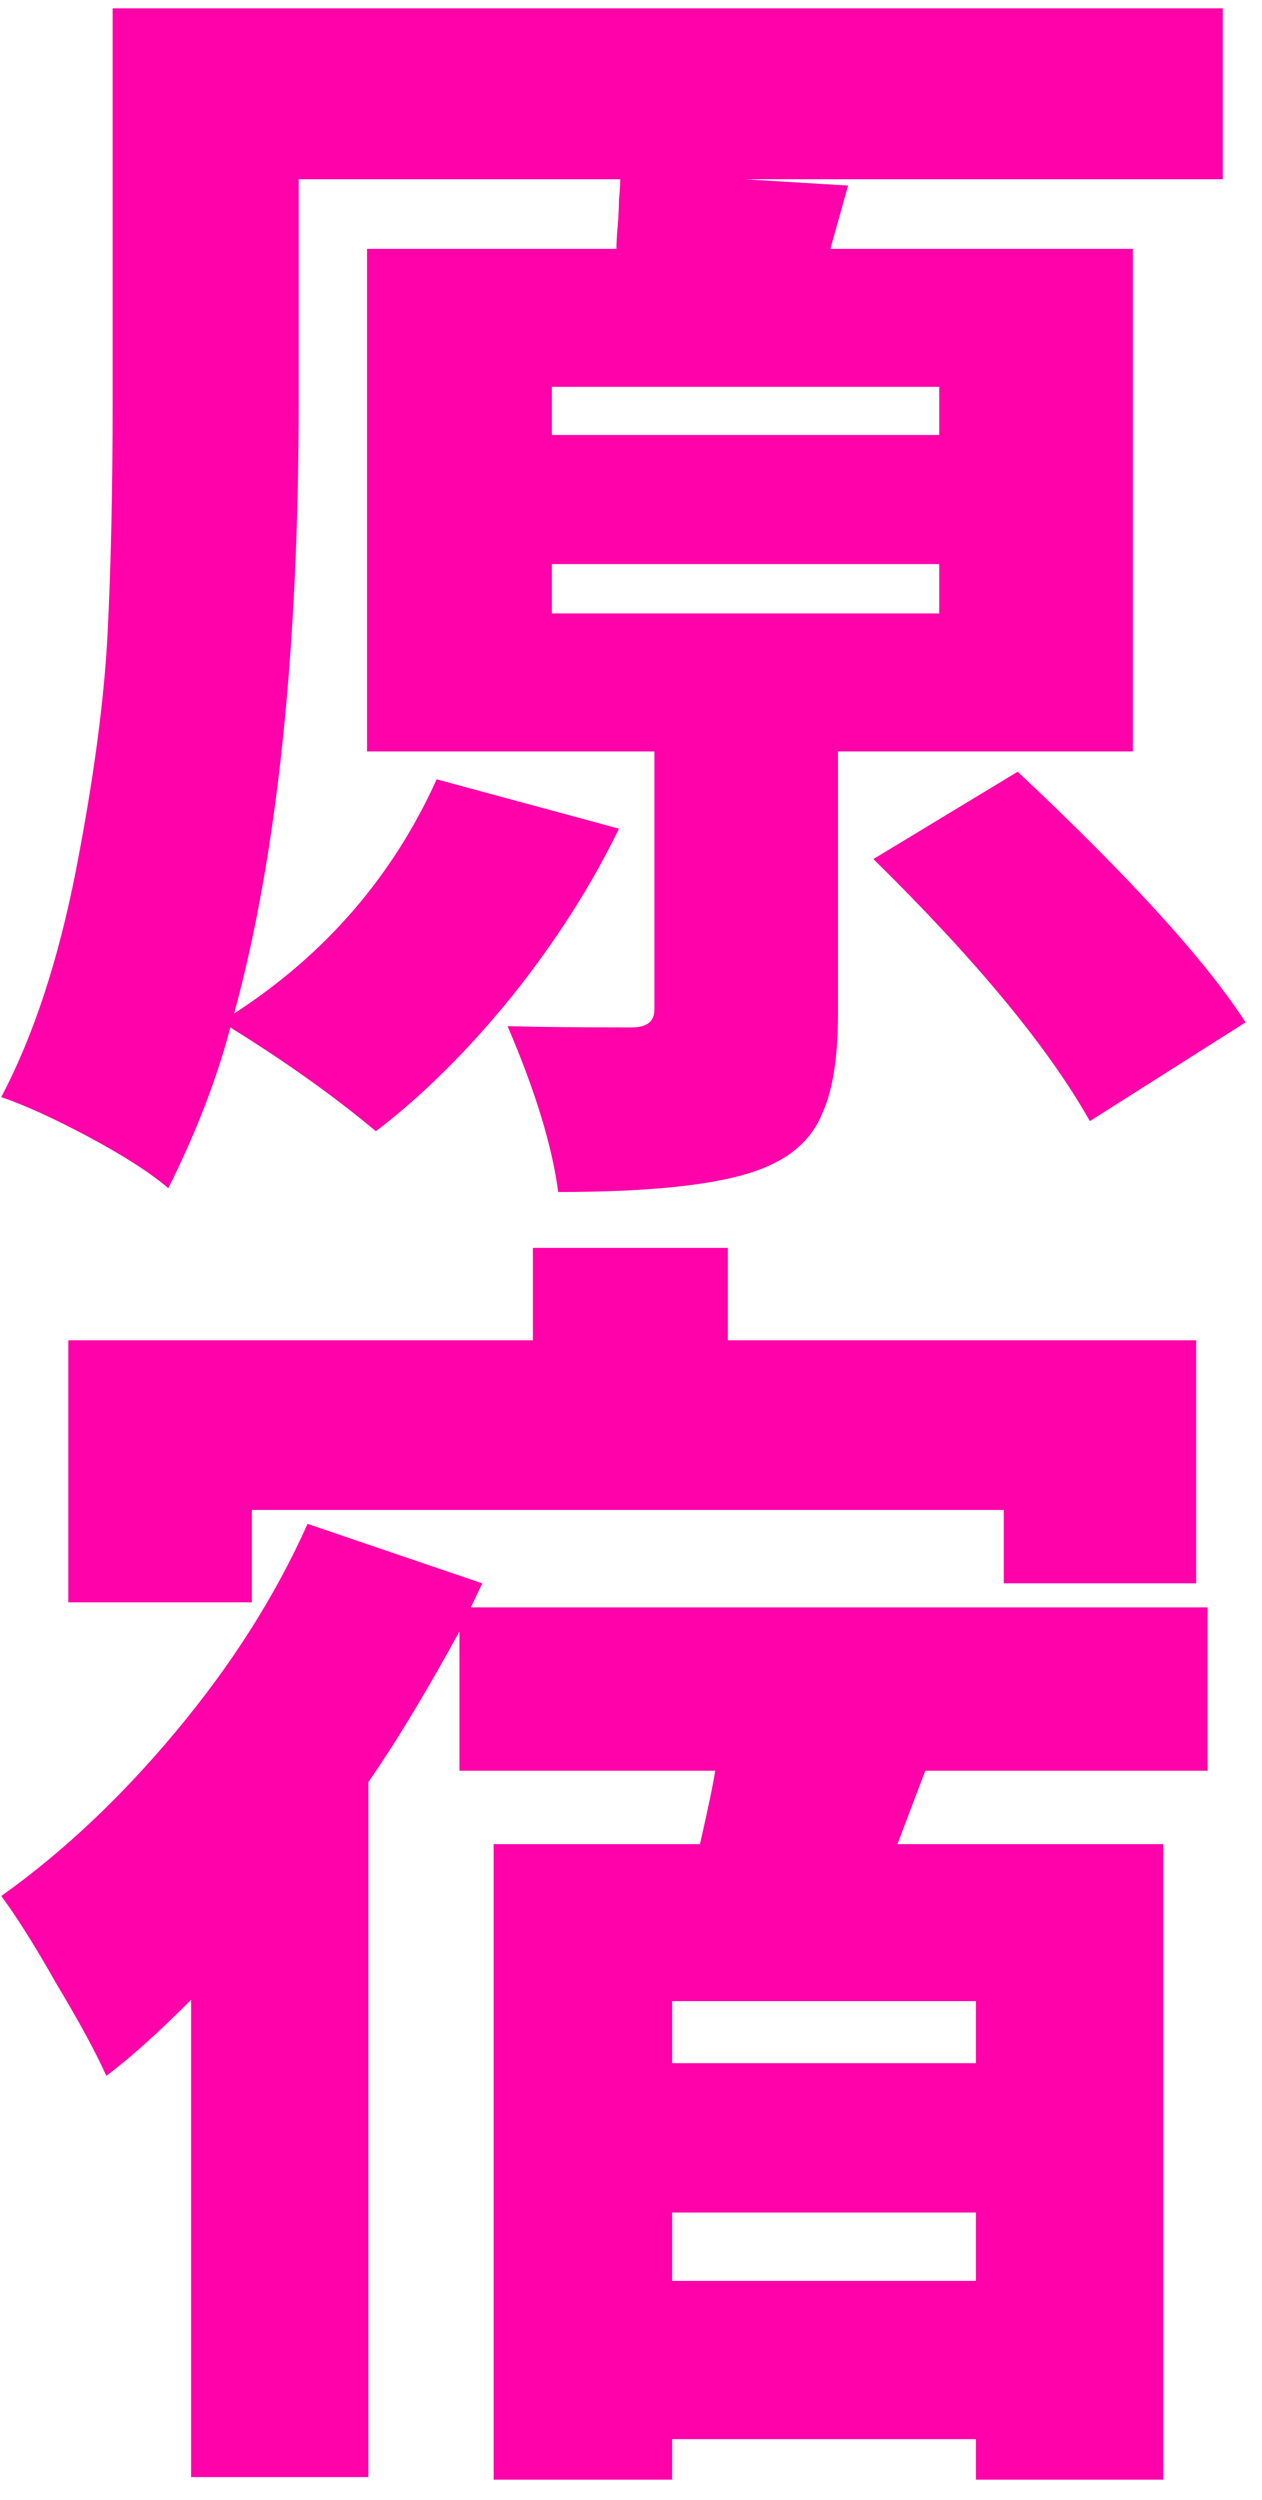 <?xml version="1.0" encoding="UTF-8"?> <svg xmlns="http://www.w3.org/2000/svg" width="52" height="103" viewBox="0 0 52 103" fill="none"> <path d="M22.74 23.241V25.275H38.7V23.241H22.74ZM22.74 15.939V17.921H38.7V15.939H22.74ZM46.68 30.96H34.528V41.809C34.528 43.548 34.319 44.887 33.902 45.826C33.519 46.799 32.789 47.529 31.711 48.016C30.146 48.746 27.243 49.112 23 49.112C22.757 47.234 22.061 44.956 20.914 42.279C22.166 42.313 23.87 42.331 26.026 42.331C26.651 42.331 26.964 42.087 26.964 41.601V30.96H15.124V10.253H25.4C25.4 10.01 25.417 9.697 25.452 9.314C25.487 8.897 25.504 8.532 25.504 8.219C25.539 7.906 25.556 7.628 25.556 7.385H12.308V16.512C12.308 26.84 11.421 35.255 9.648 41.757C13.403 39.323 16.185 36.107 17.993 32.108L25.504 34.142C24.357 36.507 22.879 38.819 21.07 41.079C19.262 43.305 17.402 45.148 15.489 46.608C13.786 45.182 11.786 43.757 9.491 42.331C8.935 44.452 8.083 46.66 6.935 48.955C6.205 48.329 5.127 47.634 3.702 46.869C2.276 46.104 1.059 45.547 0.051 45.2C1.372 42.696 2.398 39.584 3.128 35.863C3.858 32.108 4.293 28.857 4.432 26.11C4.571 23.363 4.641 20.163 4.641 16.512V0.343H50.384V7.385H30.668L34.945 7.645L34.215 10.253H46.68V30.96ZM35.988 35.394L41.934 31.795C46.559 36.141 49.688 39.584 51.323 42.122L44.907 46.191C43.203 43.166 40.23 39.566 35.988 35.394ZM10.378 62.21V66.018H2.815V55.221H21.957V51.413H29.99V55.221H49.288V65.235H41.36V62.21H10.378ZM40.213 85.004V82.448H27.695V85.004H40.213ZM27.695 93.975H40.213V91.158H27.695V93.975ZM49.758 72.955H38.126L36.979 75.98H47.932V102.164H40.213V100.495H27.695V102.164H20.34V75.98H28.842C29.19 74.45 29.398 73.442 29.468 72.955H18.932V67.217C17.541 69.756 16.289 71.825 15.177 73.424V102.059H7.874V82.396C6.483 83.787 5.319 84.83 4.38 85.525C3.962 84.586 3.284 83.334 2.346 81.77C1.441 80.17 0.676 78.953 0.051 78.118C2.589 76.31 4.988 74.05 7.248 71.338C9.543 68.591 11.352 65.74 12.673 62.784L19.871 65.235L19.401 66.226H49.758V72.955Z" fill="#FF02A9"></path> </svg> 